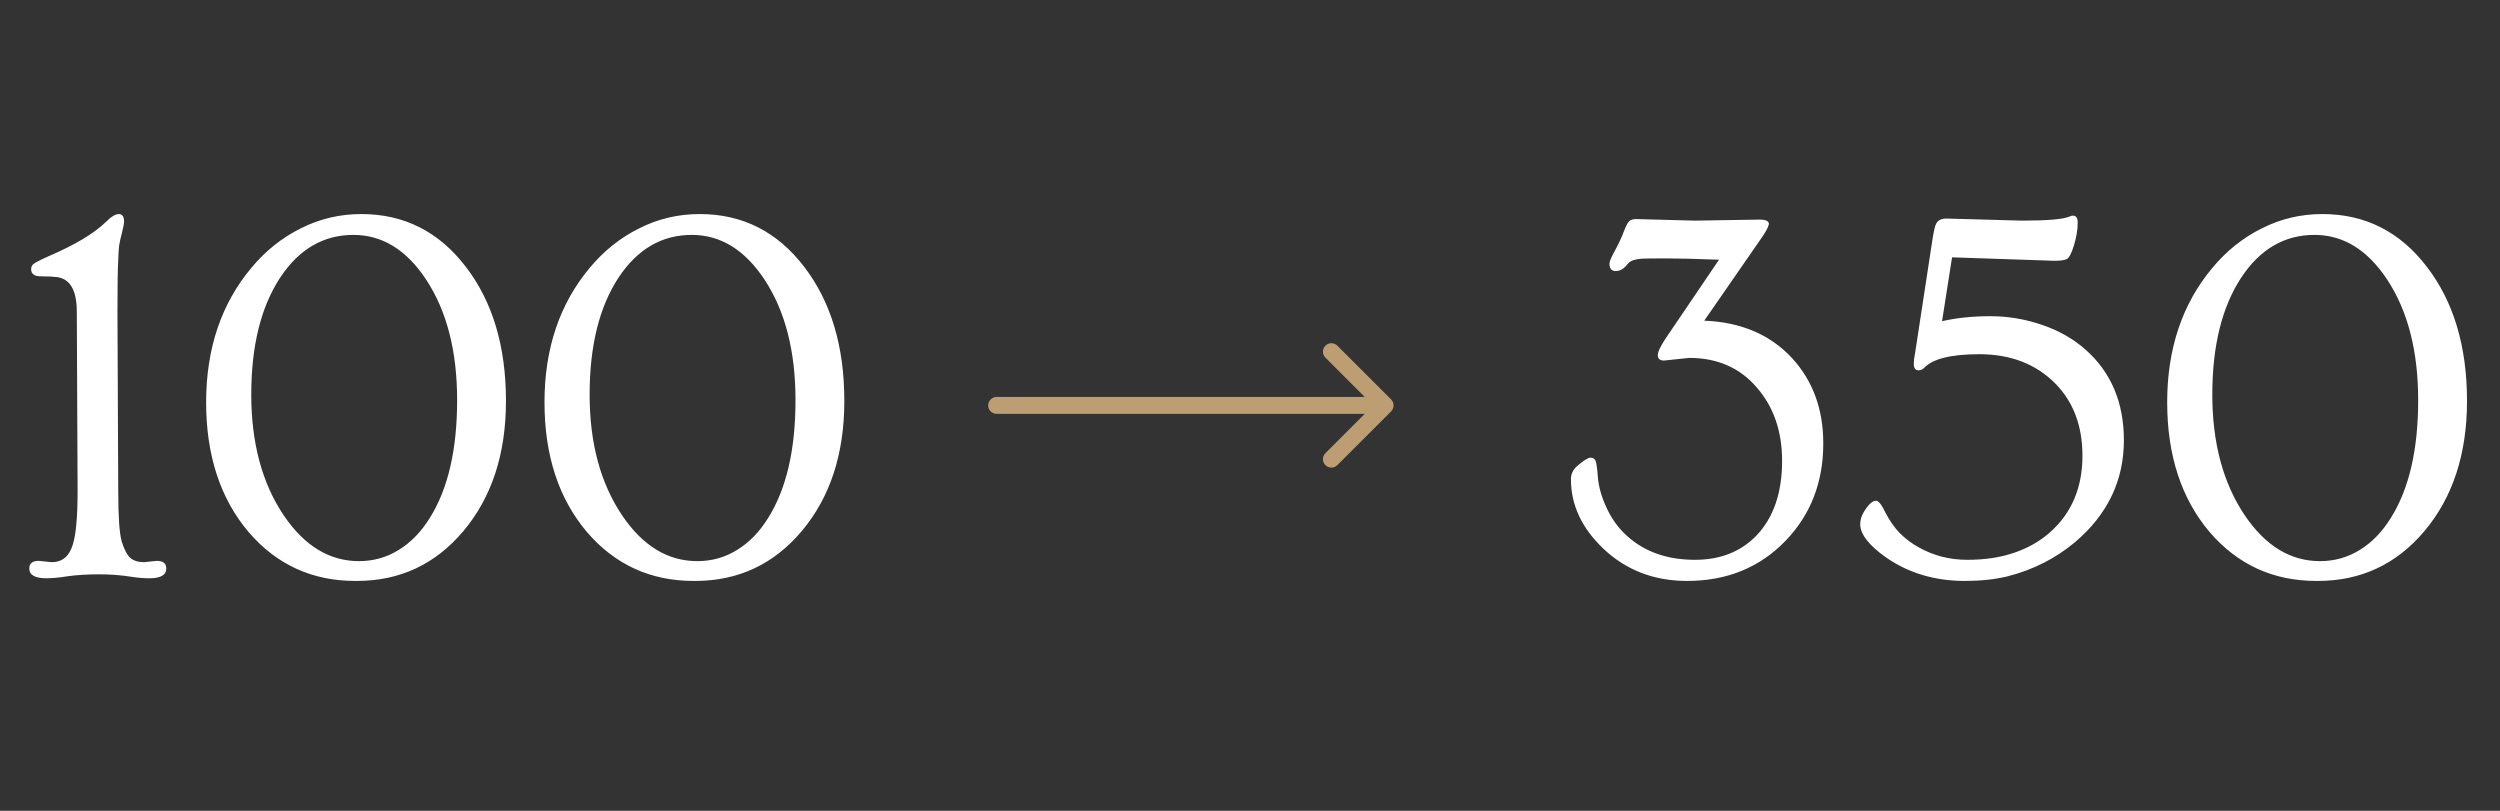 <?xml version="1.0" encoding="UTF-8"?> <svg xmlns="http://www.w3.org/2000/svg" width="148" height="48" viewBox="0 0 148 48" fill="none"><rect x="0" y="0" width="148" height="48" fill="#333333" stroke="none"/> <path d="M2.75 34.234C2.073 34.234 1.734 34.042 1.734 33.656C1.734 33.354 1.922 33.203 2.297 33.203L3.062 33.281C3.688 33.281 4.104 32.932 4.312 32.234C4.5 31.641 4.594 30.578 4.594 29.047L4.547 18.453C4.547 17.213 4.167 16.531 3.406 16.406C3.167 16.375 2.844 16.359 2.438 16.359C2.042 16.359 1.844 16.219 1.844 15.938C1.844 15.823 1.88 15.729 1.953 15.656C2.026 15.573 2.344 15.406 2.906 15.156C4.448 14.49 5.562 13.823 6.25 13.156C6.573 12.833 6.833 12.672 7.031 12.672C7.24 12.672 7.344 12.818 7.344 13.109C7.344 13.234 7.302 13.458 7.219 13.781C7.135 14.094 7.078 14.359 7.047 14.578C7.026 14.787 7.01 15.052 7 15.375C6.969 15.927 6.953 16.953 6.953 18.453L7 29.047C7 30.568 7.068 31.568 7.203 32.047C7.349 32.526 7.521 32.854 7.719 33.031C7.917 33.198 8.188 33.281 8.531 33.281L9.281 33.203C9.656 33.203 9.844 33.354 9.844 33.656C9.844 34.042 9.51 34.234 8.844 34.234C8.5 34.234 8.135 34.203 7.75 34.141C7.156 34.047 6.526 34 5.859 34C5.193 34 4.589 34.036 4.047 34.109C3.516 34.193 3.083 34.234 2.75 34.234ZM21.031 34.391C18.479 34.391 16.375 33.427 14.719 31.5C13.042 29.521 12.203 26.958 12.203 23.812C12.203 20.635 13.099 17.979 14.891 15.844C15.724 14.844 16.698 14.068 17.812 13.516C18.927 12.953 20.12 12.672 21.391 12.672C23.922 12.672 25.984 13.713 27.578 15.797C29.162 17.859 29.953 20.505 29.953 23.734C29.953 26.88 29.109 29.453 27.422 31.453C25.766 33.411 23.667 34.391 21.125 34.391H21.031ZM21.25 33.219C22.104 33.219 22.885 33 23.594 32.562C24.312 32.125 24.927 31.495 25.438 30.672C26.521 28.953 27.062 26.625 27.062 23.688C27.062 20.792 26.453 18.417 25.234 16.562C24.068 14.792 22.63 13.906 20.922 13.906C19.151 13.906 17.708 14.745 16.594 16.422C15.448 18.162 14.875 20.474 14.875 23.359C14.875 26.234 15.521 28.625 16.812 30.531C18.031 32.323 19.51 33.219 21.25 33.219ZM41.062 34.391C38.51 34.391 36.406 33.427 34.75 31.5C33.073 29.521 32.234 26.958 32.234 23.812C32.234 20.635 33.13 17.979 34.922 15.844C35.755 14.844 36.729 14.068 37.844 13.516C38.958 12.953 40.151 12.672 41.422 12.672C43.953 12.672 46.016 13.713 47.609 15.797C49.193 17.859 49.984 20.505 49.984 23.734C49.984 26.88 49.141 29.453 47.453 31.453C45.797 33.411 43.698 34.391 41.156 34.391H41.062ZM41.281 33.219C42.135 33.219 42.917 33 43.625 32.562C44.344 32.125 44.958 31.495 45.469 30.672C46.552 28.953 47.094 26.625 47.094 23.688C47.094 20.792 46.484 18.417 45.266 16.562C44.099 14.792 42.661 13.906 40.953 13.906C39.182 13.906 37.74 14.745 36.625 16.422C35.479 18.162 34.906 20.474 34.906 23.359C34.906 26.234 35.552 28.625 36.844 30.531C38.062 32.323 39.542 33.219 41.281 33.219ZM100.344 13.062L104.172 13C104.536 13 104.719 13.088 104.719 13.266C104.677 13.463 104.526 13.745 104.266 14.109L100.891 18.984C103.057 19.068 104.786 19.802 106.078 21.188C107.318 22.531 107.938 24.219 107.938 26.25C107.938 28.542 107.198 30.458 105.719 32C104.188 33.594 102.24 34.391 99.875 34.391C97.917 34.391 96.266 33.755 94.922 32.484C93.641 31.266 93 29.896 93 28.375C93 28.073 93.115 27.818 93.344 27.609C93.74 27.266 94.01 27.094 94.156 27.094C94.302 27.094 94.401 27.151 94.453 27.266C94.505 27.37 94.552 27.698 94.594 28.25C94.635 28.802 94.807 29.406 95.109 30.062C95.412 30.719 95.812 31.271 96.312 31.719C97.354 32.667 98.698 33.141 100.344 33.141C101.833 33.141 103.042 32.667 103.969 31.719C104.99 30.656 105.5 29.177 105.5 27.281C105.5 25.531 105 24.083 104 22.938C103 21.771 101.667 21.188 100 21.188L98.516 21.344C98.266 21.344 98.141 21.24 98.141 21.031C98.141 20.833 98.297 20.5 98.609 20.031L101.766 15.375C100.411 15.323 99.359 15.297 98.609 15.297C97.87 15.297 97.412 15.302 97.234 15.312C97.057 15.323 96.912 15.344 96.797 15.375C96.599 15.417 96.448 15.505 96.344 15.641C96.135 15.912 95.906 16.047 95.656 16.047C95.406 16.047 95.281 15.901 95.281 15.609C95.281 15.505 95.349 15.323 95.484 15.062C95.797 14.49 96.01 14.042 96.125 13.719C96.25 13.396 96.354 13.193 96.438 13.109C96.531 13.016 96.667 12.969 96.844 12.969L100.344 13.062ZM114.969 19.016C115.823 18.818 116.776 18.719 117.828 18.719C118.88 18.719 119.901 18.891 120.891 19.234C121.88 19.568 122.734 20.052 123.453 20.688C124.974 22.031 125.734 23.823 125.734 26.062C125.734 28.448 124.771 30.458 122.844 32.094C121.688 33.062 120.349 33.74 118.828 34.125C118.089 34.302 117.25 34.391 116.312 34.391C114.521 34.391 112.953 33.917 111.609 32.969C110.62 32.26 110.125 31.615 110.125 31.031C110.125 30.781 110.198 30.537 110.344 30.297C110.615 29.859 110.854 29.641 111.062 29.641C111.208 29.641 111.396 29.88 111.625 30.359C111.865 30.828 112.146 31.229 112.469 31.562C112.802 31.896 113.177 32.177 113.594 32.406C114.469 32.896 115.427 33.141 116.469 33.141C117.51 33.141 118.438 33 119.25 32.719C120.073 32.438 120.781 32.031 121.375 31.5C122.646 30.365 123.281 28.859 123.281 26.984C123.281 25.224 122.75 23.802 121.688 22.719C120.542 21.552 119.036 20.969 117.172 20.969C115.505 20.969 114.417 21.24 113.906 21.781C113.812 21.875 113.703 21.922 113.578 21.922C113.391 21.922 113.297 21.797 113.297 21.547C113.297 21.463 113.302 21.37 113.312 21.266C113.333 21.162 113.354 21.037 113.375 20.891L114.422 14.047C114.495 13.609 114.562 13.338 114.625 13.234C114.729 13.037 114.932 12.938 115.234 12.938L119.703 13.062C121.224 13.062 122.167 12.979 122.531 12.812C122.594 12.781 122.656 12.766 122.719 12.766C122.906 12.766 123 12.901 123 13.172C123 13.588 122.927 14.037 122.781 14.516C122.635 14.995 122.49 15.271 122.344 15.344C122.208 15.406 121.964 15.438 121.609 15.438L115.562 15.234L114.969 19.016ZM137.125 34.391C134.573 34.391 132.469 33.427 130.812 31.5C129.135 29.521 128.297 26.958 128.297 23.812C128.297 20.635 129.193 17.979 130.984 15.844C131.818 14.844 132.792 14.068 133.906 13.516C135.021 12.953 136.214 12.672 137.484 12.672C140.016 12.672 142.078 13.713 143.672 15.797C145.255 17.859 146.047 20.505 146.047 23.734C146.047 26.88 145.203 29.453 143.516 31.453C141.859 33.411 139.76 34.391 137.219 34.391H137.125ZM137.344 33.219C138.198 33.219 138.979 33 139.688 32.562C140.406 32.125 141.021 31.495 141.531 30.672C142.615 28.953 143.156 26.625 143.156 23.688C143.156 20.792 142.547 18.417 141.328 16.562C140.161 14.792 138.724 13.906 137.016 13.906C135.245 13.906 133.802 14.745 132.688 16.422C131.542 18.162 130.969 20.474 130.969 23.359C130.969 26.234 131.615 28.625 132.906 30.531C134.125 32.323 135.604 33.219 137.344 33.219Z" fill="white"></path> <path d="M59 23.5C58.724 23.5 58.5 23.724 58.5 24C58.5 24.276 58.724 24.5 59 24.5L59 23.5ZM82.354 24.354C82.549 24.158 82.549 23.842 82.354 23.646L79.172 20.465C78.976 20.269 78.66 20.269 78.465 20.465C78.269 20.66 78.269 20.976 78.465 21.172L81.293 24L78.465 26.828C78.269 27.024 78.269 27.34 78.465 27.535C78.66 27.731 78.976 27.731 79.172 27.535L82.354 24.354ZM59 24.5L82 24.5L82 23.5L59 23.5L59 24.5Z" fill="#BC9E72"></path> </svg> 
